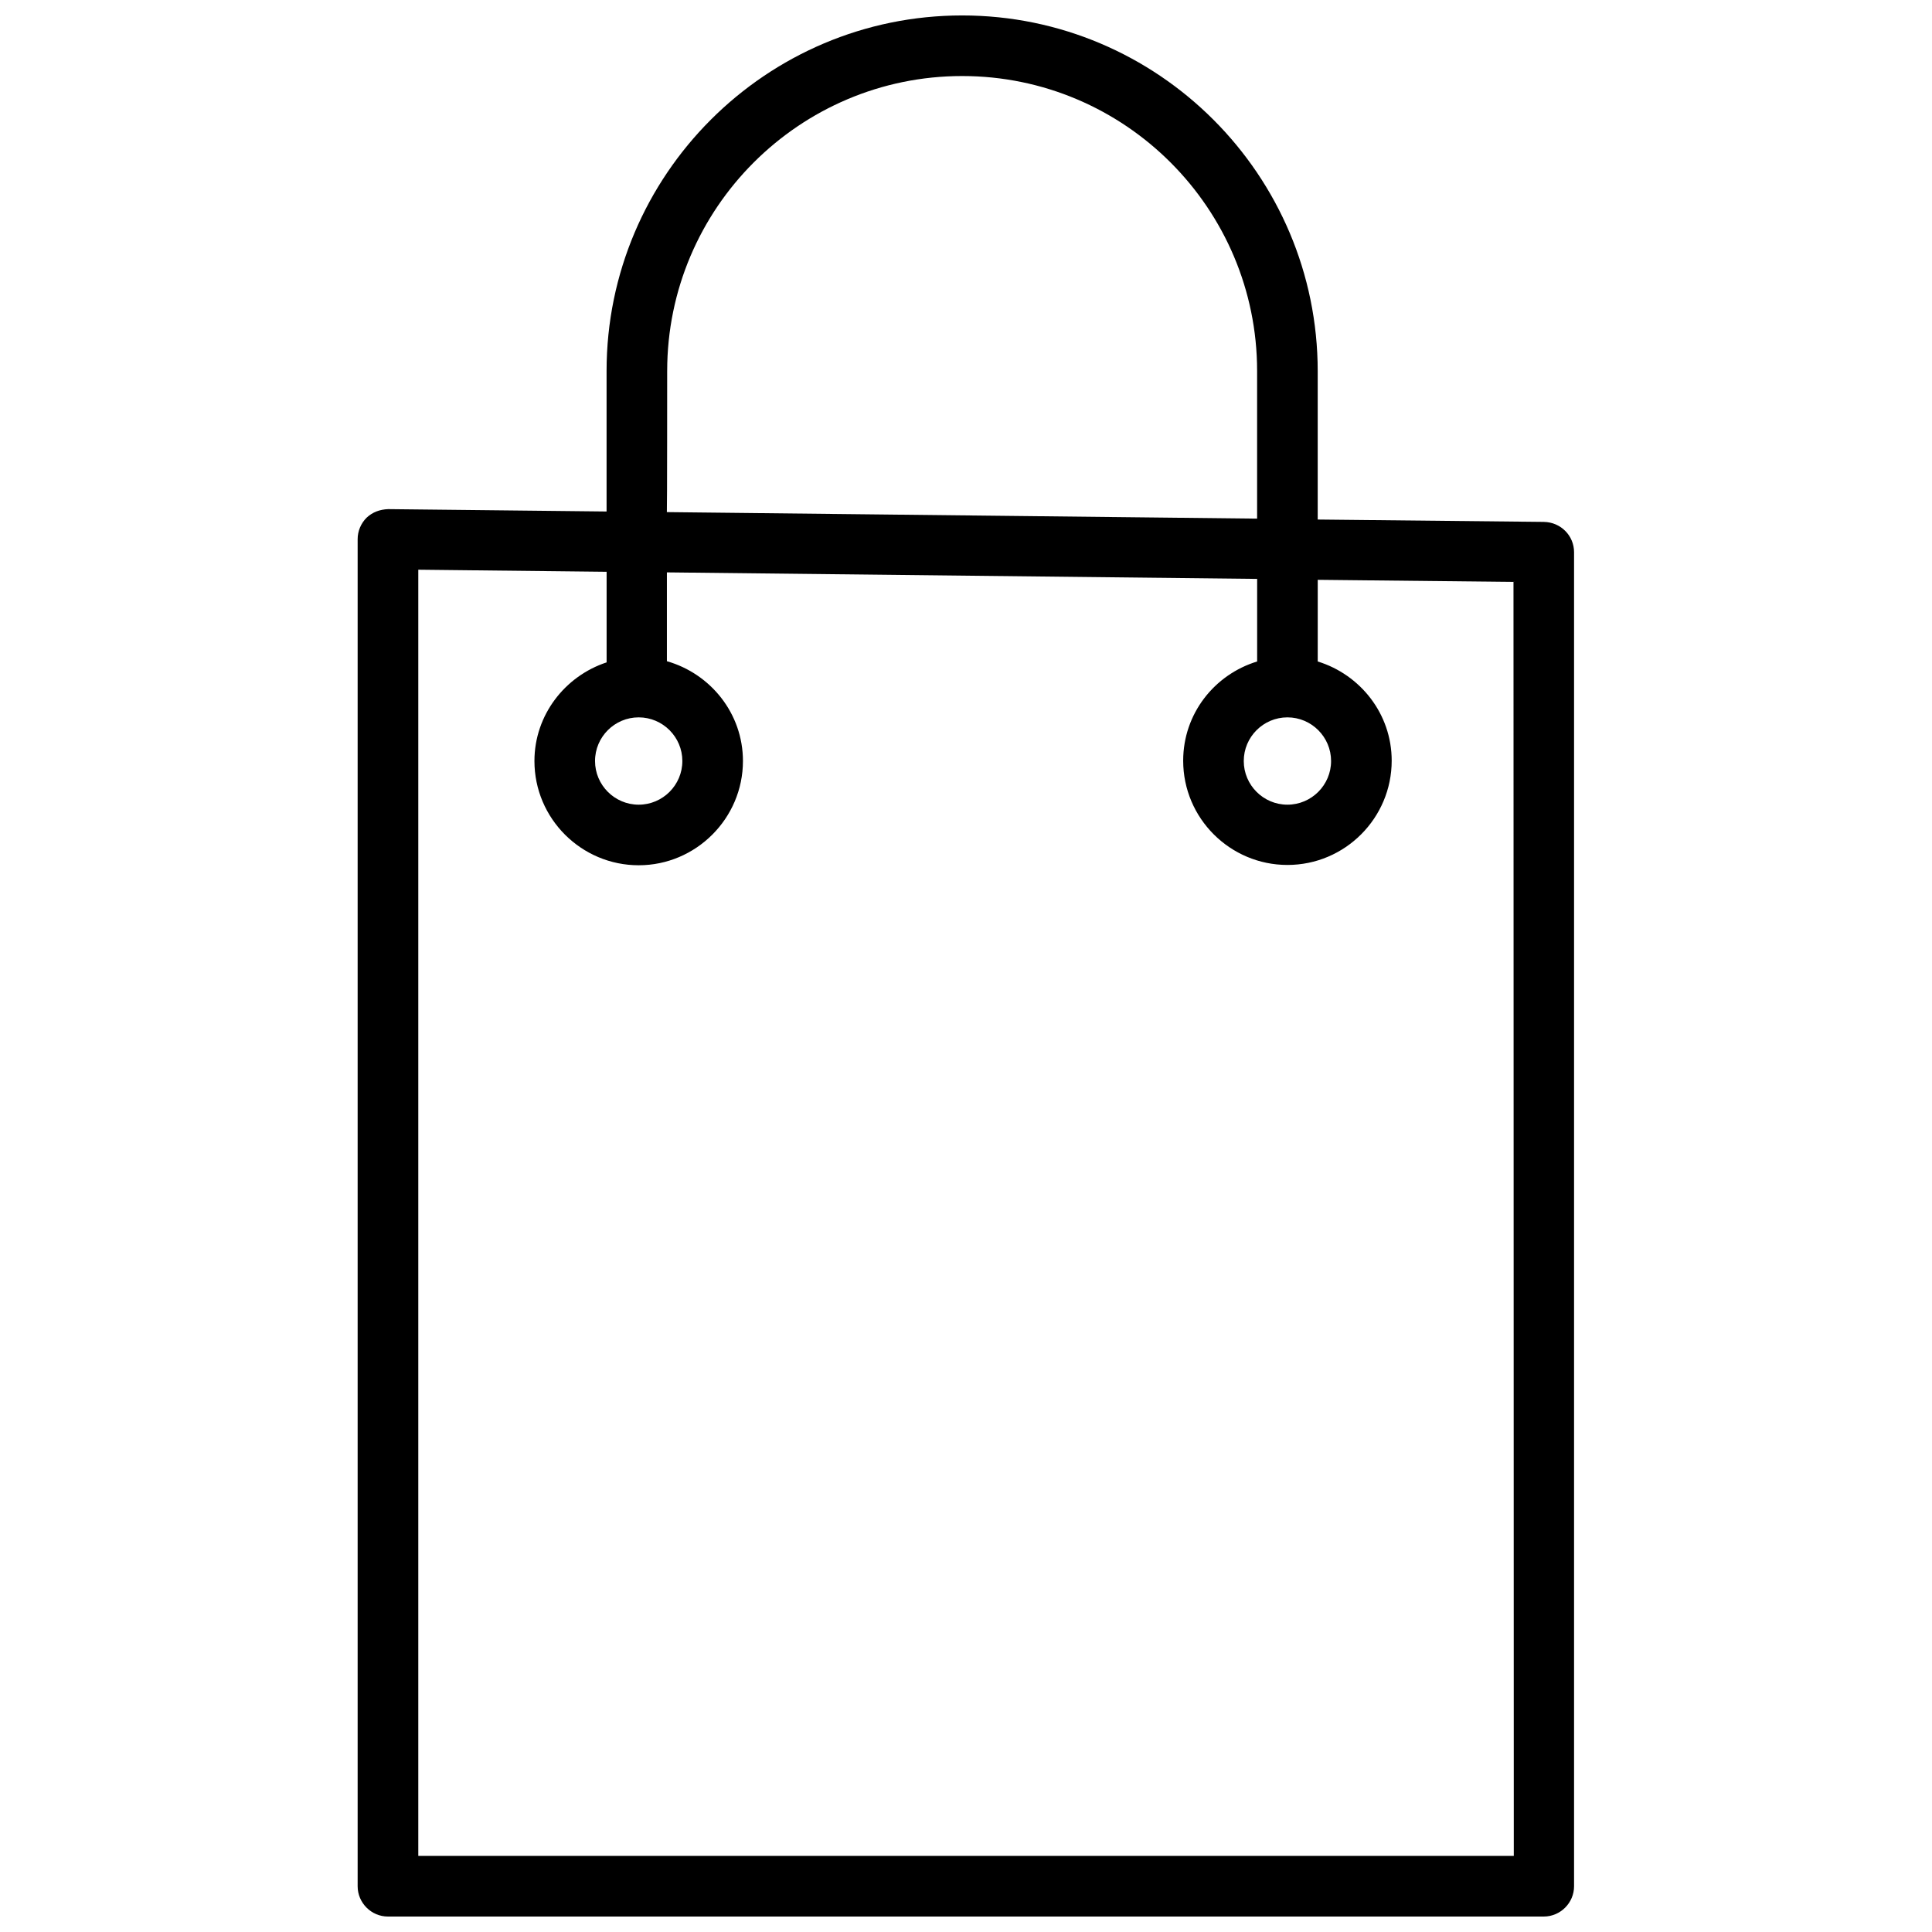 <?xml version="1.0" encoding="UTF-8"?>
<!-- Uploaded to: ICON Repo, www.iconrepo.com, Generator: ICON Repo Mixer Tools -->
<svg width="800px" height="800px" version="1.1" viewBox="144 144 512 512" xmlns="http://www.w3.org/2000/svg">
 <defs>
  <clipPath id="a">
   <path d="m238 148.09h324v503.81h-324z"/>
  </clipPath>
 </defs>
 <g clip-path="url(#a)">
  <path d="m553.19 282.31-59.984-0.629v-39.281c0-52.035-42.273-94.309-94.227-94.309-51.957 0-94.23 42.273-94.23 94.227v37.234l-57.859-0.629c-2.203 0.078-4.172 0.789-5.746 2.281-1.496 1.496-2.363 3.543-2.363 5.668v357c0 4.41 3.621 8.031 8.031 8.031h306.3c4.41 0 8.031-3.621 8.031-8.031v-353.53c0-4.406-3.543-7.949-7.953-8.027zm-232.38-39.992c0-43.141 35.109-78.168 78.168-78.168 43.141 0 78.168 35.109 78.168 78.168v39.125l-156.42-1.73c0.082 0 0.082-37.395 0.082-37.395zm224.36 393.52h-290.32v-340.86l49.91 0.551v24.008c-11.02 3.621-19.129 13.934-19.129 26.137 0 15.273 12.438 27.629 27.629 27.629s27.629-12.438 27.629-27.629c0-12.594-8.582-23.145-20.152-26.449v-23.539l156.42 1.73v21.883c-11.336 3.465-19.602 13.855-19.602 26.293 0 15.273 12.438 27.629 27.629 27.629 15.273 0 27.629-12.438 27.629-27.629 0-12.438-8.344-22.828-19.602-26.293l0.004-21.641 51.875 0.551zm-231.91-301.73c6.375 0 11.57 5.195 11.57 11.57s-5.195 11.57-11.57 11.57-11.57-5.195-11.57-11.57c-0.004-6.375 5.191-11.57 11.57-11.57zm171.92 0c6.375 0 11.57 5.195 11.57 11.57s-5.195 11.57-11.57 11.57-11.57-5.195-11.57-11.57 5.195-11.57 11.57-11.57z"/>
 </g>
</svg>